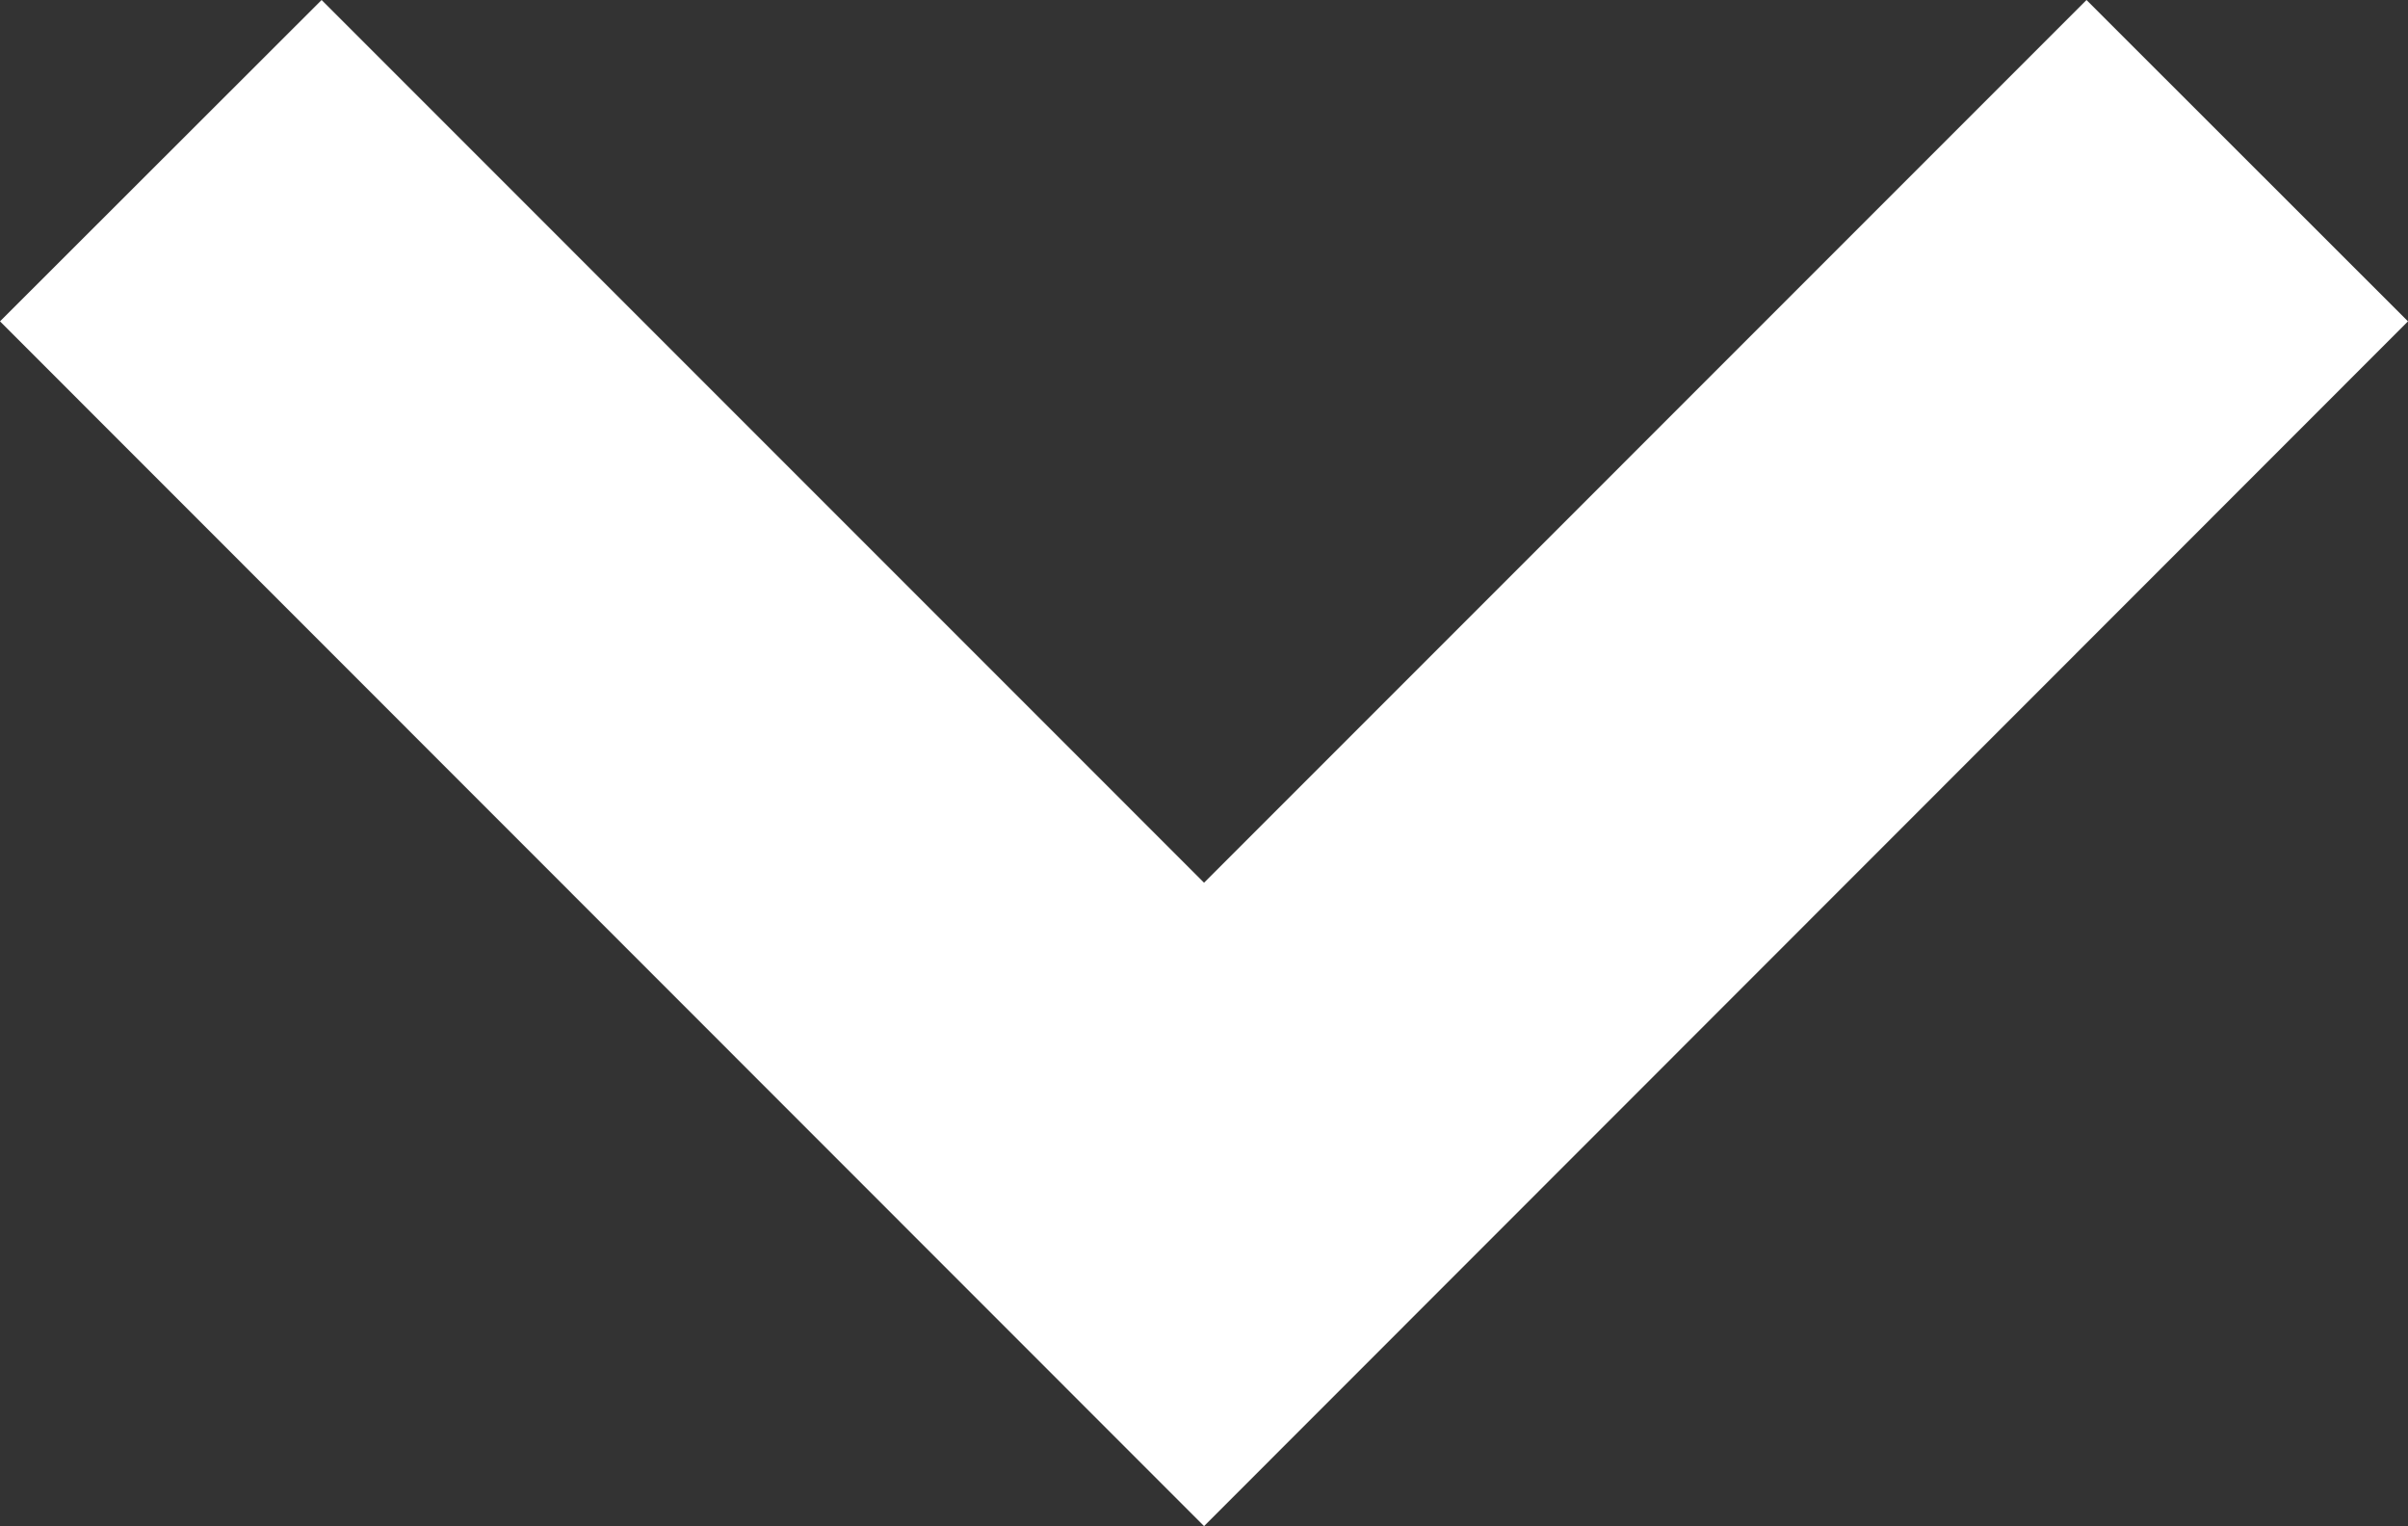 <svg id="Layer_1" data-name="Layer 1" xmlns="http://www.w3.org/2000/svg" viewBox="0 0 462.72 293.2"><rect x="0" y="0" width="462.72" height="293.2" fill="#333333" stroke="none"/><defs><style>.cls-1{fill:#fff;}</style></defs><title>Artboard 1</title><path class="cls-1" d="M0,61.74,61.8,0,231.37,169.59,400.94,0l61.78,61.74L231.37,293.2Z"/></svg>